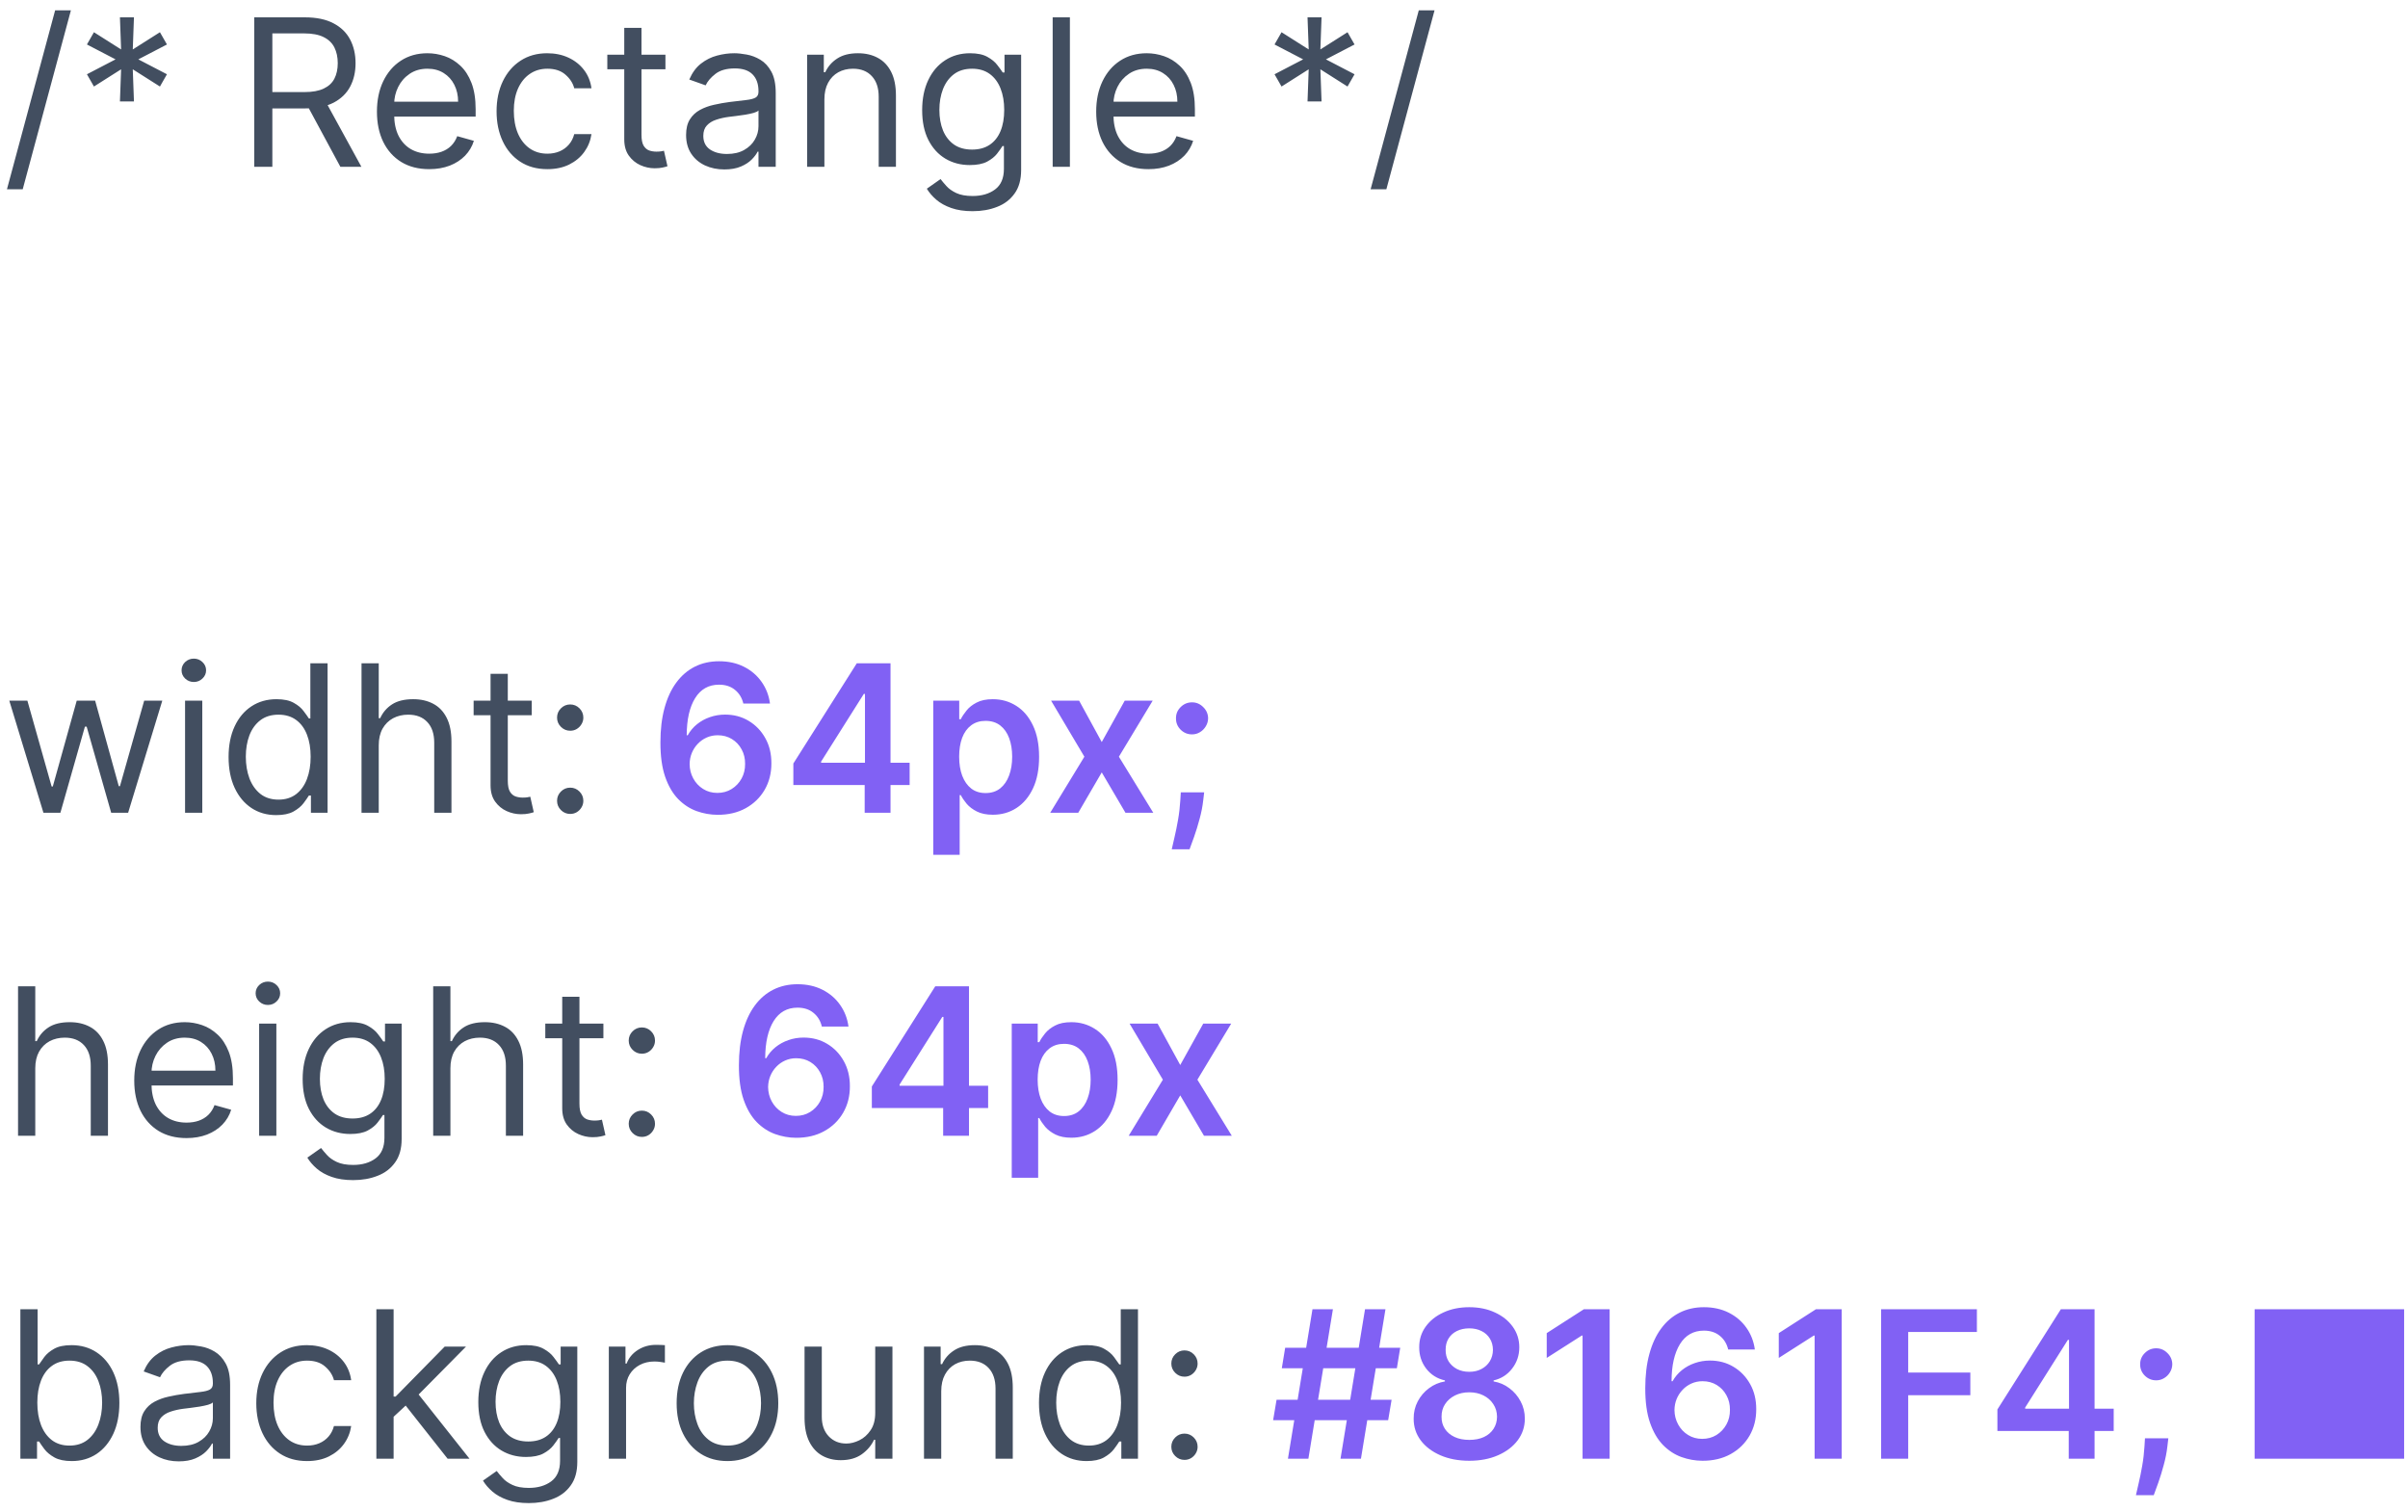 <svg width="164" height="103" viewBox="0 0 164 103" fill="none" xmlns="http://www.w3.org/2000/svg">
<path d="M4.829 0.704L1.547 12.894H0.473L3.755 0.704H4.829ZM8.168 6.908L8.248 4.721L6.398 5.894L5.921 5.059L7.87 4.044L5.921 3.03L6.398 2.195L8.248 3.368L8.168 1.181H9.123L9.043 3.368L10.893 2.195L11.37 3.03L9.421 4.044L11.37 5.059L10.893 5.894L9.043 4.721L9.123 6.908H8.168ZM17.316 11.363V1.181H20.756C21.552 1.181 22.205 1.317 22.715 1.589C23.226 1.857 23.603 2.227 23.849 2.697C24.094 3.168 24.216 3.703 24.216 4.303C24.216 4.903 24.094 5.435 23.849 5.899C23.603 6.363 23.227 6.727 22.72 6.993C22.213 7.254 21.565 7.385 20.776 7.385H17.992V6.272H20.736C21.28 6.272 21.718 6.192 22.049 6.033C22.384 5.874 22.626 5.649 22.775 5.357C22.927 5.062 23.003 4.711 23.003 4.303C23.003 3.895 22.927 3.539 22.775 3.234C22.622 2.929 22.379 2.694 22.044 2.528C21.709 2.359 21.267 2.275 20.716 2.275H18.549V11.363H17.316ZM22.109 6.789L24.614 11.363H23.182L20.716 6.789H22.109ZM29.232 11.522C28.496 11.522 27.861 11.359 27.328 11.034C26.797 10.706 26.388 10.249 26.099 9.662C25.814 9.072 25.672 8.386 25.672 7.604C25.672 6.822 25.814 6.133 26.099 5.536C26.388 4.936 26.789 4.469 27.303 4.134C27.82 3.796 28.423 3.627 29.112 3.627C29.51 3.627 29.903 3.693 30.291 3.826C30.678 3.958 31.031 4.174 31.349 4.472C31.668 4.767 31.921 5.158 32.11 5.645C32.299 6.133 32.394 6.732 32.394 7.445V7.942H26.507V6.928H31.2C31.2 6.497 31.114 6.113 30.942 5.775C30.773 5.437 30.531 5.17 30.216 4.974C29.904 4.779 29.537 4.681 29.112 4.681C28.645 4.681 28.241 4.797 27.899 5.029C27.561 5.258 27.301 5.556 27.119 5.924C26.936 6.292 26.845 6.686 26.845 7.107V7.783C26.845 8.36 26.945 8.849 27.144 9.25C27.346 9.647 27.626 9.951 27.984 10.159C28.342 10.365 28.758 10.468 29.232 10.468C29.54 10.468 29.818 10.425 30.067 10.338C30.319 10.249 30.536 10.117 30.718 9.941C30.9 9.762 31.041 9.54 31.141 9.275L32.274 9.593C32.155 9.977 31.954 10.315 31.673 10.607C31.391 10.895 31.043 11.121 30.629 11.283C30.214 11.442 29.749 11.522 29.232 11.522ZM37.281 11.522C36.565 11.522 35.948 11.353 35.431 11.015C34.914 10.677 34.516 10.211 34.238 9.618C33.96 9.024 33.82 8.347 33.82 7.584C33.82 6.809 33.963 6.124 34.248 5.531C34.536 4.934 34.937 4.469 35.451 4.134C35.968 3.796 36.571 3.627 37.261 3.627C37.798 3.627 38.282 3.726 38.712 3.925C39.143 4.124 39.496 4.402 39.771 4.76C40.047 5.118 40.217 5.536 40.283 6.013H39.11C39.021 5.665 38.822 5.357 38.514 5.089C38.209 4.817 37.798 4.681 37.281 4.681C36.823 4.681 36.422 4.8 36.078 5.039C35.736 5.274 35.469 5.607 35.277 6.038C35.088 6.466 34.994 6.968 34.994 7.544C34.994 8.134 35.087 8.648 35.272 9.086C35.461 9.523 35.726 9.863 36.068 10.105C36.412 10.347 36.817 10.468 37.281 10.468C37.586 10.468 37.862 10.415 38.111 10.309C38.359 10.203 38.57 10.05 38.742 9.851C38.915 9.652 39.037 9.414 39.11 9.135H40.283C40.217 9.586 40.053 9.992 39.791 10.353C39.533 10.711 39.19 10.996 38.762 11.209C38.338 11.417 37.844 11.522 37.281 11.522ZM45.32 3.726V4.721H41.362V3.726H45.32ZM42.516 1.897H43.689V9.175C43.689 9.507 43.737 9.755 43.833 9.921C43.933 10.083 44.059 10.193 44.211 10.249C44.367 10.302 44.531 10.329 44.703 10.329C44.833 10.329 44.938 10.322 45.021 10.309C45.104 10.292 45.17 10.279 45.22 10.269L45.459 11.323C45.379 11.353 45.268 11.383 45.126 11.412C44.983 11.445 44.803 11.462 44.584 11.462C44.252 11.462 43.928 11.391 43.609 11.248C43.295 11.106 43.033 10.889 42.824 10.597C42.618 10.305 42.516 9.937 42.516 9.493V1.897ZM49.332 11.542C48.848 11.542 48.409 11.45 48.014 11.268C47.62 11.083 47.307 10.816 47.075 10.468C46.843 10.117 46.727 9.692 46.727 9.195C46.727 8.758 46.813 8.403 46.985 8.131C47.157 7.856 47.388 7.641 47.676 7.485C47.965 7.329 48.283 7.213 48.631 7.137C48.982 7.057 49.335 6.994 49.69 6.948C50.154 6.888 50.53 6.843 50.818 6.814C51.11 6.781 51.322 6.726 51.455 6.65C51.59 6.573 51.658 6.441 51.658 6.252V6.212C51.658 5.722 51.524 5.34 51.256 5.069C50.991 4.797 50.588 4.661 50.048 4.661C49.487 4.661 49.048 4.784 48.73 5.029C48.412 5.274 48.188 5.536 48.059 5.814L46.945 5.417C47.144 4.953 47.409 4.591 47.741 4.333C48.076 4.071 48.44 3.889 48.835 3.786C49.232 3.68 49.623 3.627 50.008 3.627C50.253 3.627 50.535 3.657 50.853 3.716C51.175 3.773 51.484 3.89 51.783 4.069C52.084 4.248 52.335 4.518 52.533 4.88C52.732 5.241 52.832 5.725 52.832 6.331V11.363H51.658V10.329H51.599C51.519 10.494 51.387 10.672 51.201 10.861C51.016 11.05 50.769 11.21 50.46 11.343C50.152 11.475 49.776 11.542 49.332 11.542ZM49.511 10.488C49.975 10.488 50.366 10.396 50.684 10.214C51.005 10.032 51.248 9.797 51.41 9.508C51.576 9.22 51.658 8.917 51.658 8.598V7.525C51.609 7.584 51.499 7.639 51.33 7.689C51.165 7.735 50.972 7.777 50.754 7.813C50.538 7.846 50.328 7.876 50.122 7.902C49.92 7.926 49.756 7.946 49.63 7.962C49.325 8.002 49.04 8.067 48.775 8.156C48.513 8.242 48.301 8.373 48.139 8.549C47.98 8.721 47.9 8.956 47.9 9.255C47.9 9.662 48.051 9.971 48.352 10.179C48.657 10.385 49.043 10.488 49.511 10.488ZM56.147 6.769V11.363H54.973V3.726H56.107V4.919H56.206C56.385 4.532 56.657 4.22 57.022 3.985C57.386 3.746 57.857 3.627 58.434 3.627C58.951 3.627 59.403 3.733 59.791 3.945C60.178 4.154 60.48 4.472 60.696 4.9C60.911 5.324 61.019 5.861 61.019 6.51V11.363H59.845V6.59C59.845 5.99 59.69 5.523 59.378 5.188C59.067 4.85 58.639 4.681 58.095 4.681C57.721 4.681 57.386 4.762 57.091 4.924C56.8 5.087 56.569 5.324 56.4 5.635C56.231 5.947 56.147 6.325 56.147 6.769ZM66.245 14.385C65.678 14.385 65.191 14.312 64.784 14.167C64.376 14.024 64.036 13.835 63.764 13.6C63.496 13.368 63.282 13.119 63.123 12.854L64.058 12.198C64.164 12.337 64.298 12.496 64.46 12.675C64.623 12.857 64.845 13.015 65.126 13.148C65.412 13.283 65.784 13.351 66.245 13.351C66.862 13.351 67.37 13.202 67.771 12.904C68.172 12.606 68.373 12.138 68.373 11.502V9.951H68.273C68.187 10.09 68.065 10.262 67.906 10.468C67.75 10.67 67.525 10.851 67.23 11.01C66.938 11.165 66.543 11.243 66.046 11.243C65.43 11.243 64.876 11.098 64.386 10.806C63.898 10.514 63.512 10.09 63.227 9.533C62.946 8.976 62.805 8.3 62.805 7.505C62.805 6.723 62.942 6.041 63.217 5.461C63.492 4.878 63.875 4.427 64.366 4.109C64.856 3.788 65.423 3.627 66.066 3.627C66.563 3.627 66.958 3.71 67.249 3.875C67.544 4.038 67.77 4.223 67.925 4.432C68.085 4.638 68.207 4.807 68.293 4.939H68.413V3.726H69.546V11.581C69.546 12.238 69.397 12.771 69.099 13.182C68.804 13.597 68.406 13.9 67.906 14.092C67.409 14.288 66.855 14.385 66.245 14.385ZM66.205 10.189C66.676 10.189 67.074 10.082 67.398 9.866C67.723 9.651 67.97 9.341 68.139 8.937C68.308 8.532 68.393 8.048 68.393 7.485C68.393 6.935 68.31 6.449 68.144 6.028C67.978 5.607 67.733 5.277 67.409 5.039C67.084 4.8 66.683 4.681 66.205 4.681C65.708 4.681 65.294 4.807 64.962 5.059C64.634 5.311 64.387 5.649 64.222 6.073C64.059 6.497 63.978 6.968 63.978 7.485C63.978 8.015 64.061 8.484 64.227 8.892C64.396 9.296 64.644 9.614 64.972 9.846C65.304 10.075 65.715 10.189 66.205 10.189ZM72.867 1.181V11.363H71.694V1.181H72.867ZM78.218 11.522C77.482 11.522 76.847 11.359 76.314 11.034C75.784 10.706 75.374 10.249 75.086 9.662C74.801 9.072 74.658 8.386 74.658 7.604C74.658 6.822 74.801 6.133 75.086 5.536C75.374 4.936 75.775 4.469 76.289 4.134C76.806 3.796 77.409 3.627 78.099 3.627C78.496 3.627 78.889 3.693 79.277 3.826C79.665 3.958 80.018 4.174 80.336 4.472C80.654 4.767 80.908 5.158 81.097 5.645C81.285 6.133 81.38 6.732 81.38 7.445V7.942H75.493V6.928H80.187C80.187 6.497 80.1 6.113 79.928 5.775C79.759 5.437 79.517 5.17 79.202 4.974C78.891 4.779 78.523 4.681 78.099 4.681C77.631 4.681 77.227 4.797 76.886 5.029C76.547 5.258 76.287 5.556 76.105 5.924C75.923 6.292 75.832 6.686 75.832 7.107V7.783C75.832 8.36 75.931 8.849 76.13 9.25C76.332 9.647 76.612 9.951 76.97 10.159C77.328 10.365 77.744 10.468 78.218 10.468C78.526 10.468 78.805 10.425 79.053 10.338C79.305 10.249 79.522 10.117 79.704 9.941C79.887 9.762 80.028 9.54 80.127 9.275L81.261 9.593C81.141 9.977 80.941 10.315 80.659 10.607C80.377 10.895 80.029 11.121 79.615 11.283C79.201 11.442 78.735 11.522 78.218 11.522ZM89.051 6.908L89.131 4.721L87.281 5.894L86.804 5.059L88.753 4.044L86.804 3.03L87.281 2.195L89.131 3.368L89.051 1.181H90.006L89.926 3.368L91.775 2.195L92.253 3.03L90.304 4.044L92.253 5.059L91.775 5.894L89.926 4.721L90.006 6.908H89.051ZM97.702 0.704L94.42 12.894H93.347L96.628 0.704H97.702ZM2.959 55.363L0.633 47.726H1.865L3.516 53.573H3.596L5.226 47.726H6.479L8.09 53.553H8.169L9.82 47.726H11.053L8.726 55.363H7.573L5.902 49.496H5.783L4.113 55.363H2.959ZM12.604 55.363V47.726H13.777V55.363H12.604ZM13.201 46.454C12.972 46.454 12.775 46.376 12.609 46.22C12.447 46.064 12.366 45.877 12.366 45.658C12.366 45.439 12.447 45.252 12.609 45.096C12.775 44.941 12.972 44.863 13.201 44.863C13.429 44.863 13.625 44.941 13.787 45.096C13.953 45.252 14.036 45.439 14.036 45.658C14.036 45.877 13.953 46.064 13.787 46.22C13.625 46.376 13.429 46.454 13.201 46.454ZM18.81 55.522C18.174 55.522 17.612 55.361 17.125 55.039C16.637 54.715 16.256 54.257 15.981 53.667C15.706 53.074 15.568 52.373 15.568 51.564C15.568 50.762 15.706 50.066 15.981 49.476C16.256 48.886 16.639 48.431 17.13 48.109C17.62 47.788 18.187 47.627 18.83 47.627C19.327 47.627 19.72 47.71 20.008 47.876C20.3 48.038 20.522 48.224 20.674 48.432C20.83 48.638 20.951 48.807 21.037 48.939H21.137V45.181H22.31V55.363H21.176V54.189H21.037C20.951 54.329 20.828 54.504 20.669 54.716C20.51 54.925 20.283 55.112 19.988 55.278C19.693 55.441 19.3 55.522 18.81 55.522ZM18.969 54.468C19.44 54.468 19.837 54.345 20.162 54.1C20.487 53.851 20.734 53.508 20.903 53.071C21.072 52.63 21.157 52.121 21.157 51.544C21.157 50.974 21.074 50.476 20.908 50.048C20.742 49.617 20.497 49.282 20.172 49.044C19.847 48.802 19.446 48.681 18.969 48.681C18.472 48.681 18.058 48.809 17.726 49.064C17.398 49.316 17.151 49.659 16.985 50.093C16.823 50.524 16.742 51.008 16.742 51.544C16.742 52.088 16.825 52.582 16.99 53.026C17.159 53.467 17.408 53.818 17.736 54.08C18.067 54.339 18.479 54.468 18.969 54.468ZM25.795 50.769V55.363H24.622V45.181H25.795V48.919H25.894C26.073 48.525 26.342 48.212 26.7 47.98C27.061 47.745 27.542 47.627 28.142 47.627C28.662 47.627 29.118 47.731 29.509 47.94C29.9 48.146 30.203 48.462 30.419 48.89C30.637 49.314 30.747 49.854 30.747 50.51V55.363H29.573V50.59C29.573 49.983 29.416 49.514 29.101 49.183C28.79 48.848 28.357 48.681 27.803 48.681C27.419 48.681 27.074 48.762 26.769 48.925C26.468 49.087 26.229 49.324 26.053 49.635C25.881 49.947 25.795 50.325 25.795 50.769ZM36.214 47.726V48.721H32.257V47.726H36.214ZM33.41 45.897H34.584V53.175C34.584 53.507 34.632 53.755 34.728 53.921C34.827 54.083 34.953 54.193 35.106 54.249C35.261 54.302 35.425 54.329 35.598 54.329C35.727 54.329 35.833 54.322 35.916 54.309C35.999 54.292 36.065 54.279 36.115 54.269L36.353 55.323C36.274 55.353 36.163 55.383 36.02 55.412C35.878 55.446 35.697 55.462 35.478 55.462C35.147 55.462 34.822 55.391 34.504 55.248C34.189 55.106 33.927 54.889 33.718 54.597C33.513 54.305 33.41 53.938 33.41 53.493V45.897ZM38.834 55.442C38.589 55.442 38.379 55.354 38.203 55.179C38.027 55.003 37.939 54.793 37.939 54.547C37.939 54.302 38.027 54.092 38.203 53.916C38.379 53.74 38.589 53.652 38.834 53.652C39.08 53.652 39.29 53.74 39.466 53.916C39.641 54.092 39.729 54.302 39.729 54.547C39.729 54.71 39.688 54.859 39.605 54.995C39.525 55.131 39.418 55.24 39.282 55.323C39.149 55.402 39 55.442 38.834 55.442ZM38.834 49.775C38.589 49.775 38.379 49.687 38.203 49.511C38.027 49.335 37.939 49.125 37.939 48.88C37.939 48.635 38.027 48.424 38.203 48.248C38.379 48.073 38.589 47.985 38.834 47.985C39.08 47.985 39.29 48.073 39.466 48.248C39.641 48.424 39.729 48.635 39.729 48.88C39.729 49.042 39.688 49.191 39.605 49.327C39.525 49.463 39.418 49.572 39.282 49.655C39.149 49.735 39 49.775 38.834 49.775ZM2.402 72.769V77.363H1.229V67.181H2.402V70.919H2.502C2.681 70.525 2.949 70.212 3.307 69.98C3.669 69.745 4.149 69.627 4.749 69.627C5.269 69.627 5.725 69.731 6.116 69.94C6.507 70.146 6.811 70.462 7.026 70.89C7.245 71.314 7.354 71.854 7.354 72.51V77.363H6.181V72.59C6.181 71.983 6.023 71.514 5.709 71.183C5.397 70.848 4.964 70.681 4.411 70.681C4.026 70.681 3.682 70.762 3.377 70.924C3.075 71.087 2.837 71.324 2.661 71.635C2.489 71.947 2.402 72.325 2.402 72.769ZM12.702 77.522C11.966 77.522 11.332 77.359 10.798 77.034C10.268 76.706 9.859 76.249 9.57 75.662C9.285 75.072 9.143 74.386 9.143 73.604C9.143 72.822 9.285 72.133 9.57 71.536C9.859 70.936 10.26 70.469 10.773 70.134C11.29 69.796 11.894 69.627 12.583 69.627C12.981 69.627 13.373 69.693 13.761 69.826C14.149 69.958 14.502 70.174 14.82 70.472C15.138 70.767 15.392 71.158 15.581 71.645C15.77 72.133 15.864 72.733 15.864 73.445V73.942H9.978V72.928H14.671C14.671 72.497 14.585 72.113 14.413 71.775C14.243 71.436 14.002 71.17 13.687 70.974C13.375 70.779 13.007 70.681 12.583 70.681C12.116 70.681 11.711 70.797 11.37 71.029C11.032 71.258 10.772 71.556 10.589 71.924C10.407 72.292 10.316 72.686 10.316 73.107V73.783C10.316 74.36 10.415 74.849 10.614 75.25C10.816 75.647 11.097 75.951 11.454 76.159C11.812 76.365 12.228 76.468 12.702 76.468C13.011 76.468 13.289 76.425 13.538 76.338C13.789 76.249 14.007 76.117 14.189 75.941C14.371 75.762 14.512 75.54 14.611 75.275L15.745 75.593C15.626 75.977 15.425 76.315 15.143 76.607C14.862 76.895 14.514 77.121 14.099 77.283C13.685 77.442 13.219 77.522 12.702 77.522ZM17.649 77.363V69.726H18.822V77.363H17.649ZM18.246 68.454C18.017 68.454 17.82 68.376 17.654 68.22C17.492 68.064 17.41 67.877 17.41 67.658C17.41 67.439 17.492 67.252 17.654 67.096C17.82 66.941 18.017 66.863 18.246 66.863C18.474 66.863 18.67 66.941 18.832 67.096C18.998 67.252 19.081 67.439 19.081 67.658C19.081 67.877 18.998 68.064 18.832 68.22C18.67 68.376 18.474 68.454 18.246 68.454ZM24.054 80.385C23.487 80.385 23 80.312 22.592 80.167C22.184 80.024 21.845 79.835 21.573 79.6C21.304 79.368 21.091 79.119 20.932 78.854L21.866 78.198C21.972 78.337 22.107 78.496 22.269 78.675C22.431 78.858 22.653 79.015 22.935 79.147C23.22 79.283 23.593 79.351 24.054 79.351C24.67 79.351 25.179 79.202 25.58 78.904C25.981 78.606 26.182 78.138 26.182 77.502V75.951H26.082C25.996 76.09 25.873 76.262 25.714 76.468C25.558 76.67 25.333 76.851 25.038 77.01C24.746 77.165 24.352 77.243 23.855 77.243C23.238 77.243 22.685 77.097 22.194 76.806C21.707 76.514 21.321 76.09 21.036 75.533C20.754 74.976 20.613 74.3 20.613 73.505C20.613 72.722 20.751 72.041 21.026 71.461C21.301 70.878 21.684 70.427 22.174 70.109C22.665 69.788 23.232 69.627 23.875 69.627C24.372 69.627 24.766 69.71 25.058 69.876C25.353 70.038 25.578 70.224 25.734 70.432C25.893 70.638 26.016 70.807 26.102 70.939H26.221V69.726H27.355V77.581C27.355 78.238 27.206 78.771 26.907 79.182C26.612 79.597 26.215 79.9 25.714 80.092C25.217 80.288 24.664 80.385 24.054 80.385ZM24.014 76.189C24.485 76.189 24.882 76.082 25.207 75.866C25.532 75.651 25.779 75.341 25.948 74.936C26.117 74.532 26.201 74.048 26.201 73.485C26.201 72.935 26.119 72.449 25.953 72.028C25.787 71.607 25.542 71.277 25.217 71.039C24.892 70.8 24.491 70.681 24.014 70.681C23.517 70.681 23.102 70.807 22.771 71.059C22.443 71.311 22.196 71.649 22.03 72.073C21.868 72.497 21.787 72.968 21.787 73.485C21.787 74.015 21.869 74.484 22.035 74.892C22.204 75.296 22.453 75.614 22.781 75.846C23.112 76.075 23.523 76.189 24.014 76.189ZM30.676 72.769V77.363H29.503V67.181H30.676V70.919H30.775C30.954 70.525 31.223 70.212 31.581 69.98C31.942 69.745 32.423 69.627 33.023 69.627C33.543 69.627 33.998 69.731 34.39 69.94C34.781 70.146 35.084 70.462 35.299 70.89C35.518 71.314 35.628 71.854 35.628 72.51V77.363H34.454V72.59C34.454 71.983 34.297 71.514 33.982 71.183C33.67 70.848 33.238 70.681 32.684 70.681C32.3 70.681 31.955 70.762 31.65 70.924C31.349 71.087 31.11 71.324 30.934 71.635C30.762 71.947 30.676 72.325 30.676 72.769ZM41.095 69.726V70.721H37.138V69.726H41.095ZM38.291 67.897H39.464V75.175C39.464 75.507 39.513 75.755 39.609 75.921C39.708 76.083 39.834 76.193 39.986 76.249C40.142 76.302 40.306 76.329 40.479 76.329C40.608 76.329 40.714 76.322 40.797 76.309C40.88 76.292 40.946 76.279 40.996 76.269L41.234 77.323C41.155 77.353 41.044 77.383 40.901 77.412C40.759 77.445 40.578 77.462 40.359 77.462C40.028 77.462 39.703 77.391 39.385 77.248C39.07 77.106 38.808 76.889 38.599 76.597C38.394 76.305 38.291 75.938 38.291 75.493V67.897ZM43.715 77.442C43.47 77.442 43.259 77.354 43.084 77.179C42.908 77.003 42.82 76.793 42.82 76.547C42.82 76.302 42.908 76.092 43.084 75.916C43.259 75.74 43.47 75.652 43.715 75.652C43.96 75.652 44.171 75.74 44.346 75.916C44.522 76.092 44.61 76.302 44.61 76.547C44.61 76.71 44.569 76.859 44.486 76.995C44.406 77.131 44.298 77.24 44.163 77.323C44.03 77.402 43.881 77.442 43.715 77.442ZM43.715 71.775C43.47 71.775 43.259 71.687 43.084 71.511C42.908 71.335 42.82 71.125 42.82 70.88C42.82 70.635 42.908 70.424 43.084 70.248C43.259 70.073 43.47 69.985 43.715 69.985C43.96 69.985 44.171 70.073 44.346 70.248C44.522 70.424 44.61 70.635 44.61 70.88C44.61 71.042 44.569 71.191 44.486 71.327C44.406 71.463 44.298 71.572 44.163 71.655C44.03 71.735 43.881 71.775 43.715 71.775ZM1.388 99.363V89.181H2.562V92.939H2.661C2.747 92.807 2.866 92.638 3.019 92.432C3.175 92.224 3.397 92.038 3.685 91.876C3.977 91.71 4.371 91.627 4.868 91.627C5.511 91.627 6.078 91.788 6.569 92.109C7.059 92.431 7.442 92.886 7.717 93.476C7.992 94.066 8.13 94.762 8.13 95.564C8.13 96.373 7.992 97.074 7.717 97.667C7.442 98.257 7.061 98.715 6.574 99.04C6.086 99.361 5.525 99.522 4.888 99.522C4.398 99.522 4.005 99.441 3.71 99.278C3.415 99.112 3.188 98.925 3.029 98.716C2.87 98.504 2.747 98.329 2.661 98.189H2.522V99.363H1.388ZM2.542 95.544C2.542 96.121 2.626 96.63 2.795 97.071C2.964 97.508 3.211 97.851 3.536 98.1C3.861 98.345 4.258 98.468 4.729 98.468C5.22 98.468 5.629 98.338 5.957 98.08C6.289 97.818 6.537 97.467 6.703 97.026C6.872 96.582 6.956 96.088 6.956 95.544C6.956 95.008 6.874 94.524 6.708 94.093C6.545 93.659 6.298 93.316 5.967 93.064C5.639 92.808 5.226 92.681 4.729 92.681C4.252 92.681 3.851 92.802 3.526 93.044C3.201 93.282 2.956 93.617 2.79 94.048C2.624 94.476 2.542 94.974 2.542 95.544ZM12.172 99.542C11.688 99.542 11.249 99.451 10.854 99.268C10.46 99.083 10.146 98.816 9.915 98.468C9.682 98.117 9.566 97.692 9.566 97.195C9.566 96.758 9.653 96.403 9.825 96.131C9.997 95.856 10.228 95.641 10.516 95.485C10.804 95.329 11.123 95.213 11.471 95.137C11.822 95.057 12.175 94.994 12.53 94.948C12.994 94.888 13.37 94.844 13.658 94.814C13.95 94.781 14.162 94.726 14.294 94.65C14.43 94.573 14.498 94.441 14.498 94.252V94.212C14.498 93.722 14.364 93.34 14.096 93.069C13.831 92.797 13.428 92.661 12.887 92.661C12.327 92.661 11.888 92.784 11.57 93.029C11.252 93.274 11.028 93.536 10.899 93.814L9.785 93.417C9.984 92.953 10.249 92.591 10.581 92.333C10.915 92.071 11.28 91.889 11.674 91.786C12.072 91.68 12.463 91.627 12.848 91.627C13.093 91.627 13.375 91.657 13.693 91.716C14.014 91.773 14.324 91.89 14.623 92.069C14.924 92.248 15.174 92.518 15.373 92.88C15.572 93.241 15.672 93.725 15.672 94.331V99.363H14.498V98.329H14.439C14.359 98.494 14.226 98.672 14.041 98.861C13.855 99.049 13.608 99.21 13.3 99.343C12.992 99.475 12.616 99.542 12.172 99.542ZM12.351 98.488C12.815 98.488 13.206 98.397 13.524 98.214C13.845 98.032 14.087 97.797 14.25 97.508C14.415 97.22 14.498 96.917 14.498 96.599V95.525C14.449 95.584 14.339 95.639 14.17 95.689C14.005 95.735 13.812 95.776 13.594 95.813C13.378 95.846 13.168 95.876 12.962 95.902C12.76 95.926 12.596 95.945 12.47 95.962C12.165 96.002 11.88 96.067 11.615 96.156C11.353 96.242 11.141 96.373 10.978 96.549C10.819 96.721 10.74 96.956 10.74 97.255C10.74 97.662 10.891 97.971 11.192 98.179C11.497 98.385 11.883 98.488 12.351 98.488ZM20.915 99.522C20.2 99.522 19.583 99.353 19.066 99.015C18.549 98.677 18.151 98.211 17.873 97.618C17.594 97.024 17.455 96.347 17.455 95.584C17.455 94.809 17.598 94.124 17.883 93.531C18.171 92.934 18.572 92.469 19.086 92.134C19.603 91.796 20.206 91.627 20.895 91.627C21.432 91.627 21.916 91.726 22.347 91.925C22.778 92.124 23.131 92.402 23.406 92.76C23.681 93.118 23.852 93.536 23.918 94.013H22.745C22.655 93.665 22.457 93.357 22.148 93.088C21.843 92.817 21.432 92.681 20.915 92.681C20.458 92.681 20.057 92.8 19.712 93.039C19.371 93.274 19.104 93.607 18.912 94.038C18.723 94.466 18.628 94.968 18.628 95.544C18.628 96.135 18.721 96.648 18.907 97.086C19.096 97.523 19.361 97.863 19.702 98.105C20.047 98.347 20.451 98.468 20.915 98.468C21.22 98.468 21.497 98.415 21.746 98.309C21.994 98.203 22.205 98.05 22.377 97.851C22.549 97.652 22.672 97.414 22.745 97.135H23.918C23.852 97.586 23.688 97.992 23.426 98.353C23.168 98.711 22.825 98.996 22.397 99.209C21.973 99.417 21.479 99.522 20.915 99.522ZM26.727 96.579L26.707 95.127H26.946L30.287 91.726H31.738L28.179 95.326H28.079L26.727 96.579ZM25.633 99.363V89.181H26.807V99.363H25.633ZM30.486 99.363L27.503 95.584L28.338 94.769L31.977 99.363H30.486ZM36.017 102.385C35.45 102.385 34.963 102.312 34.555 102.167C34.147 102.024 33.808 101.835 33.536 101.6C33.267 101.368 33.053 101.119 32.894 100.854L33.829 100.198C33.935 100.337 34.069 100.496 34.232 100.675C34.394 100.857 34.616 101.015 34.898 101.147C35.183 101.283 35.556 101.351 36.017 101.351C36.633 101.351 37.142 101.202 37.543 100.904C37.944 100.606 38.144 100.138 38.144 99.502V97.951H38.045C37.959 98.09 37.836 98.262 37.677 98.468C37.521 98.67 37.296 98.851 37.001 99.01C36.709 99.165 36.315 99.243 35.818 99.243C35.201 99.243 34.648 99.097 34.157 98.806C33.67 98.514 33.284 98.09 32.999 97.533C32.717 96.976 32.576 96.3 32.576 95.505C32.576 94.722 32.714 94.041 32.989 93.461C33.264 92.878 33.647 92.427 34.137 92.109C34.628 91.788 35.195 91.627 35.838 91.627C36.335 91.627 36.729 91.71 37.021 91.876C37.316 92.038 37.541 92.224 37.697 92.432C37.856 92.638 37.979 92.807 38.065 92.939H38.184V91.726H39.318V99.581C39.318 100.238 39.169 100.771 38.87 101.182C38.575 101.597 38.178 101.9 37.677 102.092C37.18 102.288 36.627 102.385 36.017 102.385ZM35.977 98.189C36.447 98.189 36.845 98.082 37.17 97.866C37.495 97.651 37.742 97.341 37.911 96.936C38.08 96.532 38.164 96.048 38.164 95.485C38.164 94.935 38.081 94.449 37.916 94.028C37.75 93.607 37.505 93.277 37.18 93.039C36.855 92.8 36.454 92.681 35.977 92.681C35.48 92.681 35.065 92.807 34.734 93.059C34.406 93.311 34.159 93.649 33.993 94.073C33.831 94.497 33.75 94.968 33.75 95.485C33.75 96.015 33.832 96.484 33.998 96.892C34.167 97.296 34.416 97.614 34.744 97.846C35.075 98.075 35.486 98.189 35.977 98.189ZM41.465 99.363V91.726H42.599V92.88H42.678C42.818 92.502 43.07 92.195 43.434 91.96C43.799 91.725 44.21 91.607 44.667 91.607C44.753 91.607 44.861 91.609 44.99 91.612C45.12 91.615 45.217 91.62 45.284 91.627V92.82C45.244 92.81 45.153 92.795 45.01 92.775C44.871 92.752 44.724 92.74 44.568 92.74C44.197 92.74 43.865 92.818 43.573 92.974C43.285 93.127 43.056 93.339 42.887 93.611C42.722 93.879 42.639 94.186 42.639 94.53V99.363H41.465ZM49.544 99.522C48.855 99.522 48.25 99.358 47.73 99.03C47.213 98.701 46.808 98.242 46.517 97.652C46.228 97.062 46.084 96.373 46.084 95.584C46.084 94.789 46.228 94.094 46.517 93.501C46.808 92.908 47.213 92.447 47.73 92.119C48.25 91.791 48.855 91.627 49.544 91.627C50.234 91.627 50.837 91.791 51.354 92.119C51.874 92.447 52.279 92.908 52.567 93.501C52.859 94.094 53.005 94.789 53.005 95.584C53.005 96.373 52.859 97.062 52.567 97.652C52.279 98.242 51.874 98.701 51.354 99.03C50.837 99.358 50.234 99.522 49.544 99.522ZM49.544 98.468C50.068 98.468 50.499 98.334 50.837 98.065C51.175 97.797 51.425 97.444 51.588 97.006C51.75 96.569 51.831 96.095 51.831 95.584C51.831 95.074 51.75 94.598 51.588 94.157C51.425 93.717 51.175 93.36 50.837 93.088C50.499 92.817 50.068 92.681 49.544 92.681C49.021 92.681 48.59 92.817 48.252 93.088C47.914 93.36 47.663 93.717 47.501 94.157C47.339 94.598 47.257 95.074 47.257 95.584C47.257 96.095 47.339 96.569 47.501 97.006C47.663 97.444 47.914 97.797 48.252 98.065C48.59 98.334 49.021 98.468 49.544 98.468ZM59.608 96.24V91.726H60.781V99.363H59.608V98.07H59.529C59.349 98.458 59.071 98.788 58.693 99.059C58.315 99.328 57.838 99.462 57.261 99.462C56.784 99.462 56.36 99.358 55.989 99.149C55.617 98.937 55.326 98.619 55.114 98.194C54.902 97.767 54.795 97.228 54.795 96.579V91.726H55.969V96.499C55.969 97.056 56.125 97.5 56.436 97.831C56.751 98.163 57.152 98.329 57.639 98.329C57.931 98.329 58.228 98.254 58.529 98.105C58.834 97.956 59.089 97.727 59.295 97.419C59.504 97.111 59.608 96.718 59.608 96.24ZM64.104 94.769V99.363H62.93V91.726H64.064V92.919H64.163C64.342 92.532 64.614 92.22 64.979 91.985C65.343 91.746 65.814 91.627 66.391 91.627C66.908 91.627 67.36 91.733 67.748 91.945C68.136 92.154 68.437 92.472 68.653 92.9C68.868 93.324 68.976 93.861 68.976 94.51V99.363H67.802V94.59C67.802 93.99 67.647 93.523 67.335 93.188C67.024 92.85 66.596 92.681 66.052 92.681C65.678 92.681 65.343 92.762 65.048 92.924C64.757 93.087 64.526 93.324 64.357 93.635C64.188 93.947 64.104 94.325 64.104 94.769ZM74.003 99.522C73.367 99.522 72.805 99.361 72.318 99.04C71.831 98.715 71.45 98.257 71.174 97.667C70.899 97.074 70.762 96.373 70.762 95.564C70.762 94.762 70.899 94.066 71.174 93.476C71.45 92.886 71.832 92.431 72.323 92.109C72.813 91.788 73.38 91.627 74.023 91.627C74.52 91.627 74.913 91.71 75.201 91.876C75.493 92.038 75.715 92.224 75.868 92.432C76.023 92.638 76.144 92.807 76.231 92.939H76.33V89.181H77.503V99.363H76.37V98.189H76.231C76.144 98.329 76.022 98.504 75.863 98.716C75.704 98.925 75.477 99.112 75.182 99.278C74.887 99.441 74.494 99.522 74.003 99.522ZM74.162 98.468C74.633 98.468 75.031 98.345 75.356 98.1C75.68 97.851 75.927 97.508 76.096 97.071C76.265 96.63 76.35 96.121 76.35 95.544C76.35 94.974 76.267 94.476 76.101 94.048C75.936 93.617 75.69 93.282 75.365 93.044C75.041 92.802 74.64 92.681 74.162 92.681C73.665 92.681 73.251 92.808 72.919 93.064C72.591 93.316 72.344 93.659 72.179 94.093C72.016 94.524 71.935 95.008 71.935 95.544C71.935 96.088 72.018 96.582 72.184 97.026C72.353 97.467 72.601 97.818 72.929 98.08C73.261 98.338 73.672 98.468 74.162 98.468ZM80.67 99.442C80.425 99.442 80.215 99.354 80.039 99.179C79.863 99.003 79.775 98.793 79.775 98.547C79.775 98.302 79.863 98.092 80.039 97.916C80.215 97.74 80.425 97.652 80.67 97.652C80.915 97.652 81.126 97.74 81.302 97.916C81.477 98.092 81.565 98.302 81.565 98.547C81.565 98.71 81.524 98.859 81.441 98.995C81.361 99.131 81.254 99.24 81.118 99.323C80.985 99.402 80.836 99.442 80.67 99.442ZM80.67 93.775C80.425 93.775 80.215 93.687 80.039 93.511C79.863 93.335 79.775 93.125 79.775 92.88C79.775 92.635 79.863 92.424 80.039 92.248C80.215 92.073 80.425 91.985 80.67 91.985C80.915 91.985 81.126 92.073 81.302 92.248C81.477 92.424 81.565 92.635 81.565 92.88C81.565 93.042 81.524 93.191 81.441 93.327C81.361 93.463 81.254 93.572 81.118 93.655C80.985 93.735 80.836 93.775 80.67 93.775Z" fill="#424E60"/>
<path d="M48.867 55.502C48.38 55.499 47.904 55.414 47.44 55.248C46.976 55.079 46.558 54.806 46.187 54.428C45.816 54.047 45.521 53.541 45.302 52.912C45.084 52.279 44.976 51.495 44.979 50.56C44.979 49.688 45.072 48.911 45.258 48.228C45.443 47.546 45.71 46.969 46.058 46.498C46.406 46.024 46.825 45.663 47.316 45.414C47.81 45.166 48.361 45.042 48.971 45.042C49.611 45.042 50.178 45.168 50.672 45.419C51.169 45.671 51.57 46.016 51.875 46.454C52.18 46.888 52.369 47.378 52.441 47.925H50.627C50.534 47.534 50.343 47.222 50.055 46.99C49.77 46.755 49.409 46.638 48.971 46.638C48.265 46.638 47.722 46.944 47.341 47.557C46.963 48.17 46.772 49.012 46.769 50.083H46.839C47.001 49.791 47.211 49.541 47.47 49.332C47.728 49.123 48.02 48.963 48.345 48.85C48.673 48.734 49.019 48.676 49.384 48.676C49.981 48.676 50.516 48.818 50.99 49.103C51.467 49.389 51.845 49.781 52.123 50.282C52.402 50.779 52.539 51.349 52.536 51.992C52.539 52.661 52.387 53.263 52.079 53.797C51.77 54.327 51.341 54.745 50.791 55.05C50.241 55.354 49.599 55.505 48.867 55.502ZM48.857 54.01C49.218 54.01 49.541 53.923 49.826 53.747C50.111 53.571 50.337 53.334 50.503 53.036C50.668 52.738 50.749 52.403 50.746 52.032C50.749 51.667 50.67 51.337 50.508 51.042C50.349 50.747 50.128 50.514 49.846 50.341C49.565 50.169 49.243 50.083 48.882 50.083C48.613 50.083 48.363 50.134 48.131 50.237C47.899 50.34 47.697 50.482 47.525 50.664C47.352 50.843 47.216 51.052 47.117 51.291C47.021 51.526 46.971 51.778 46.968 52.047C46.971 52.401 47.054 52.728 47.216 53.026C47.379 53.324 47.602 53.563 47.888 53.742C48.173 53.921 48.496 54.01 48.857 54.01ZM54.032 53.474V52.007L58.353 45.181H59.576V47.269H58.83L55.922 51.878V51.957H61.952V53.474H54.032ZM58.89 55.363V53.026L58.91 52.37V45.181H60.65V55.363H58.89ZM63.56 58.226V47.726H65.33V48.989H65.435C65.528 48.803 65.659 48.606 65.828 48.398C65.996 48.185 66.225 48.005 66.514 47.856C66.802 47.703 67.17 47.627 67.617 47.627C68.207 47.627 68.739 47.778 69.213 48.079C69.69 48.378 70.068 48.82 70.347 49.407C70.628 49.99 70.769 50.706 70.769 51.554C70.769 52.393 70.632 53.106 70.357 53.692C70.082 54.279 69.707 54.726 69.233 55.035C68.759 55.343 68.222 55.497 67.622 55.497C67.185 55.497 66.822 55.424 66.534 55.278C66.245 55.132 66.013 54.957 65.837 54.751C65.665 54.542 65.531 54.345 65.435 54.16H65.36V58.226H63.56ZM65.325 51.544C65.325 52.038 65.395 52.471 65.534 52.842C65.677 53.213 65.88 53.503 66.146 53.712C66.414 53.918 66.739 54.02 67.12 54.02C67.518 54.02 67.851 53.914 68.119 53.702C68.388 53.487 68.59 53.193 68.726 52.822C68.865 52.448 68.935 52.022 68.935 51.544C68.935 51.071 68.867 50.65 68.731 50.282C68.595 49.914 68.393 49.626 68.124 49.417C67.856 49.208 67.521 49.103 67.12 49.103C66.736 49.103 66.409 49.205 66.141 49.407C65.872 49.609 65.668 49.892 65.529 50.257C65.393 50.621 65.325 51.051 65.325 51.544ZM73.495 47.726L75.036 50.545L76.602 47.726H78.506L76.204 51.544L78.546 55.363H76.652L75.036 52.613L73.435 55.363H71.526L73.853 51.544L71.586 47.726H73.495ZM82.011 53.971L81.947 54.517C81.9 54.935 81.817 55.359 81.698 55.79C81.582 56.224 81.459 56.624 81.33 56.988C81.201 57.353 81.097 57.64 81.017 57.849H79.804C79.85 57.646 79.913 57.371 79.993 57.023C80.076 56.675 80.155 56.284 80.231 55.85C80.308 55.416 80.359 54.975 80.386 54.527L80.42 53.971H82.011ZM81.186 50.023C80.884 50.023 80.626 49.917 80.41 49.705C80.195 49.49 80.089 49.231 80.092 48.929C80.089 48.631 80.195 48.376 80.41 48.164C80.626 47.948 80.884 47.841 81.186 47.841C81.478 47.841 81.731 47.948 81.947 48.164C82.165 48.376 82.276 48.631 82.28 48.929C82.276 49.128 82.223 49.311 82.121 49.476C82.021 49.642 81.889 49.775 81.723 49.874C81.561 49.974 81.382 50.023 81.186 50.023ZM54.213 77.502C53.725 77.499 53.25 77.414 52.786 77.248C52.322 77.079 51.904 76.806 51.533 76.428C51.162 76.047 50.867 75.541 50.648 74.912C50.429 74.279 50.322 73.495 50.325 72.56C50.325 71.688 50.418 70.911 50.603 70.228C50.789 69.546 51.056 68.969 51.404 68.498C51.752 68.024 52.171 67.663 52.661 67.415C53.155 67.166 53.707 67.042 54.317 67.042C54.957 67.042 55.523 67.168 56.017 67.419C56.514 67.671 56.916 68.016 57.22 68.454C57.525 68.888 57.714 69.378 57.787 69.925H55.973C55.88 69.534 55.689 69.222 55.401 68.99C55.116 68.755 54.755 68.638 54.317 68.638C53.611 68.638 53.068 68.944 52.686 69.557C52.309 70.17 52.118 71.012 52.115 72.083H52.184C52.347 71.791 52.557 71.541 52.816 71.332C53.074 71.123 53.366 70.963 53.691 70.85C54.019 70.734 54.365 70.676 54.73 70.676C55.326 70.676 55.861 70.818 56.336 71.103C56.813 71.388 57.191 71.781 57.469 72.282C57.747 72.779 57.885 73.349 57.882 73.992C57.885 74.661 57.733 75.263 57.424 75.797C57.116 76.327 56.687 76.745 56.137 77.049C55.586 77.354 54.945 77.505 54.213 77.502ZM54.203 76.01C54.564 76.01 54.887 75.923 55.172 75.747C55.457 75.571 55.683 75.334 55.848 75.036C56.014 74.738 56.095 74.403 56.092 74.032C56.095 73.667 56.016 73.337 55.853 73.042C55.694 72.747 55.474 72.514 55.192 72.341C54.91 72.169 54.589 72.083 54.227 72.083C53.959 72.083 53.709 72.134 53.477 72.237C53.245 72.34 53.043 72.482 52.87 72.665C52.698 72.844 52.562 73.052 52.463 73.291C52.367 73.526 52.317 73.778 52.313 74.047C52.317 74.401 52.4 74.728 52.562 75.026C52.724 75.324 52.948 75.563 53.233 75.742C53.518 75.921 53.841 76.01 54.203 76.01ZM59.378 75.474V74.007L63.698 67.181H64.921V69.269H64.176L61.267 73.878V73.957H67.298V75.474H59.378ZM64.235 77.363V75.026L64.255 74.37V67.181H65.995V77.363H64.235ZM68.906 80.226V69.726H70.676V70.989H70.781C70.873 70.803 71.004 70.606 71.173 70.397C71.342 70.185 71.571 70.005 71.859 69.856C72.148 69.703 72.516 69.627 72.963 69.627C73.553 69.627 74.085 69.778 74.559 70.079C75.036 70.378 75.414 70.82 75.692 71.407C75.974 71.99 76.115 72.706 76.115 73.554C76.115 74.393 75.977 75.106 75.702 75.692C75.427 76.279 75.053 76.726 74.579 77.034C74.105 77.343 73.568 77.497 72.968 77.497C72.531 77.497 72.168 77.424 71.879 77.278C71.591 77.132 71.359 76.957 71.183 76.751C71.011 76.542 70.877 76.345 70.781 76.159H70.706V80.226H68.906ZM70.671 73.544C70.671 74.038 70.741 74.471 70.88 74.842C71.022 75.213 71.226 75.503 71.491 75.712C71.76 75.918 72.085 76.02 72.466 76.02C72.864 76.02 73.197 75.914 73.465 75.702C73.734 75.487 73.936 75.193 74.072 74.822C74.211 74.448 74.281 74.022 74.281 73.544C74.281 73.07 74.213 72.65 74.077 72.282C73.941 71.914 73.739 71.626 73.47 71.417C73.202 71.208 72.867 71.103 72.466 71.103C72.081 71.103 71.755 71.204 71.486 71.407C71.218 71.609 71.014 71.892 70.875 72.257C70.739 72.621 70.671 73.051 70.671 73.544ZM78.841 69.726L80.382 72.545L81.948 69.726H83.852L81.55 73.544L83.892 77.363H81.998L80.382 74.613L78.781 77.363H76.872L79.199 73.544L76.932 69.726H78.841ZM91.297 99.363L92.967 89.181H94.359L92.689 99.363H91.297ZM86.708 96.738L86.942 95.346H94.777L94.543 96.738H86.708ZM87.717 99.363L89.388 89.181H90.78L89.109 99.363H87.717ZM87.3 93.198L87.528 91.806H95.364L95.135 93.198H87.3ZM100.068 99.502C99.329 99.502 98.673 99.378 98.099 99.129C97.529 98.88 97.082 98.541 96.757 98.11C96.436 97.676 96.276 97.183 96.28 96.633C96.276 96.206 96.369 95.813 96.558 95.455C96.747 95.097 97.002 94.799 97.324 94.56C97.649 94.318 98.01 94.164 98.408 94.098V94.028C97.884 93.912 97.46 93.645 97.135 93.228C96.813 92.807 96.654 92.321 96.658 91.771C96.654 91.247 96.8 90.78 97.095 90.369C97.39 89.958 97.794 89.635 98.308 89.4C98.822 89.161 99.409 89.042 100.068 89.042C100.721 89.042 101.303 89.161 101.813 89.4C102.327 89.635 102.731 89.958 103.026 90.369C103.324 90.78 103.474 91.247 103.474 91.771C103.474 92.321 103.31 92.807 102.981 93.228C102.657 93.645 102.237 93.912 101.724 94.028V94.098C102.121 94.164 102.479 94.318 102.797 94.56C103.119 94.799 103.374 95.097 103.563 95.455C103.755 95.813 103.851 96.206 103.851 96.633C103.851 97.183 103.689 97.676 103.364 98.11C103.039 98.541 102.592 98.88 102.022 99.129C101.455 99.378 100.804 99.502 100.068 99.502ZM100.068 98.08C100.449 98.08 100.781 98.015 101.062 97.886C101.344 97.754 101.563 97.568 101.719 97.329C101.874 97.091 101.954 96.816 101.957 96.504C101.954 96.179 101.869 95.892 101.704 95.644C101.541 95.392 101.318 95.195 101.033 95.052C100.751 94.91 100.429 94.838 100.068 94.838C99.704 94.838 99.379 94.91 99.094 95.052C98.809 95.195 98.583 95.392 98.418 95.644C98.255 95.892 98.176 96.179 98.179 96.504C98.176 96.816 98.252 97.091 98.408 97.329C98.563 97.565 98.782 97.749 99.064 97.881C99.349 98.014 99.684 98.08 100.068 98.08ZM100.068 93.442C100.38 93.442 100.655 93.379 100.893 93.253C101.135 93.127 101.326 92.951 101.465 92.726C101.604 92.5 101.676 92.24 101.679 91.945C101.676 91.653 101.606 91.398 101.47 91.179C101.334 90.957 101.145 90.787 100.903 90.667C100.661 90.545 100.383 90.483 100.068 90.483C99.747 90.483 99.463 90.545 99.218 90.667C98.976 90.787 98.787 90.957 98.651 91.179C98.519 91.398 98.454 91.653 98.457 91.945C98.454 92.24 98.52 92.5 98.656 92.726C98.795 92.948 98.986 93.123 99.228 93.253C99.473 93.379 99.753 93.442 100.068 93.442ZM109.627 89.181V99.363H107.783V90.976H107.723L105.342 92.497V90.807L107.872 89.181H109.627ZM115.941 99.502C115.454 99.499 114.978 99.414 114.514 99.248C114.05 99.079 113.633 98.806 113.261 98.428C112.89 98.047 112.595 97.541 112.377 96.912C112.158 96.279 112.05 95.495 112.053 94.56C112.053 93.688 112.146 92.911 112.332 92.228C112.517 91.546 112.784 90.969 113.132 90.498C113.48 90.024 113.899 89.663 114.39 89.415C114.884 89.166 115.436 89.042 116.046 89.042C116.685 89.042 117.252 89.168 117.746 89.419C118.243 89.671 118.644 90.016 118.949 90.454C119.254 90.888 119.443 91.378 119.516 91.925H117.701C117.608 91.534 117.418 91.222 117.129 90.99C116.844 90.755 116.483 90.638 116.046 90.638C115.34 90.638 114.796 90.944 114.415 91.557C114.037 92.17 113.846 93.012 113.843 94.083H113.913C114.075 93.791 114.286 93.541 114.544 93.332C114.803 93.123 115.094 92.963 115.419 92.85C115.747 92.734 116.094 92.676 116.458 92.676C117.055 92.676 117.59 92.818 118.064 93.103C118.541 93.388 118.919 93.781 119.198 94.282C119.476 94.779 119.613 95.349 119.61 95.992C119.613 96.661 119.461 97.263 119.153 97.797C118.845 98.327 118.415 98.745 117.865 99.049C117.315 99.354 116.674 99.505 115.941 99.502ZM115.931 98.01C116.292 98.01 116.616 97.923 116.901 97.747C117.186 97.571 117.411 97.334 117.577 97.036C117.743 96.738 117.824 96.403 117.82 96.032C117.824 95.667 117.744 95.337 117.582 95.042C117.423 94.747 117.202 94.514 116.921 94.341C116.639 94.169 116.317 94.083 115.956 94.083C115.688 94.083 115.437 94.134 115.205 94.237C114.973 94.34 114.771 94.482 114.599 94.665C114.426 94.844 114.291 95.052 114.191 95.291C114.095 95.526 114.045 95.778 114.042 96.047C114.045 96.401 114.128 96.728 114.291 97.026C114.453 97.324 114.677 97.563 114.962 97.742C115.247 97.921 115.57 98.01 115.931 98.01ZM125.432 89.181V99.363H123.587V90.976H123.528L121.146 92.497V90.807L123.677 89.181H125.432ZM128.117 99.363V89.181H134.639V90.727H129.961V93.491H134.192V95.037H129.961V99.363H128.117ZM136.036 97.474V96.007L140.357 89.181H141.58V91.269H140.834L137.926 95.878V95.957H143.956V97.474H136.036ZM140.894 99.363V97.026L140.913 96.37V89.181H142.653V99.363H140.894ZM147.677 97.971L147.613 98.517C147.566 98.935 147.483 99.359 147.364 99.79C147.248 100.224 147.125 100.624 146.996 100.988C146.867 101.353 146.763 101.64 146.683 101.848H145.47C145.516 101.646 145.579 101.371 145.659 101.023C145.742 100.675 145.821 100.284 145.897 99.85C145.974 99.416 146.025 98.975 146.052 98.527L146.086 97.971H147.677ZM146.852 94.023C146.55 94.023 146.292 93.917 146.076 93.705C145.861 93.49 145.755 93.231 145.758 92.929C145.755 92.631 145.861 92.376 146.076 92.164C146.292 91.948 146.55 91.841 146.852 91.841C147.144 91.841 147.397 91.948 147.613 92.164C147.831 92.376 147.942 92.631 147.946 92.929C147.942 93.128 147.889 93.311 147.787 93.476C147.687 93.642 147.555 93.775 147.389 93.874C147.227 93.974 147.048 94.023 146.852 94.023ZM153.554 99.363V89.181H163.736V99.363H153.554Z" fill="#8161F4"/>
</svg>
